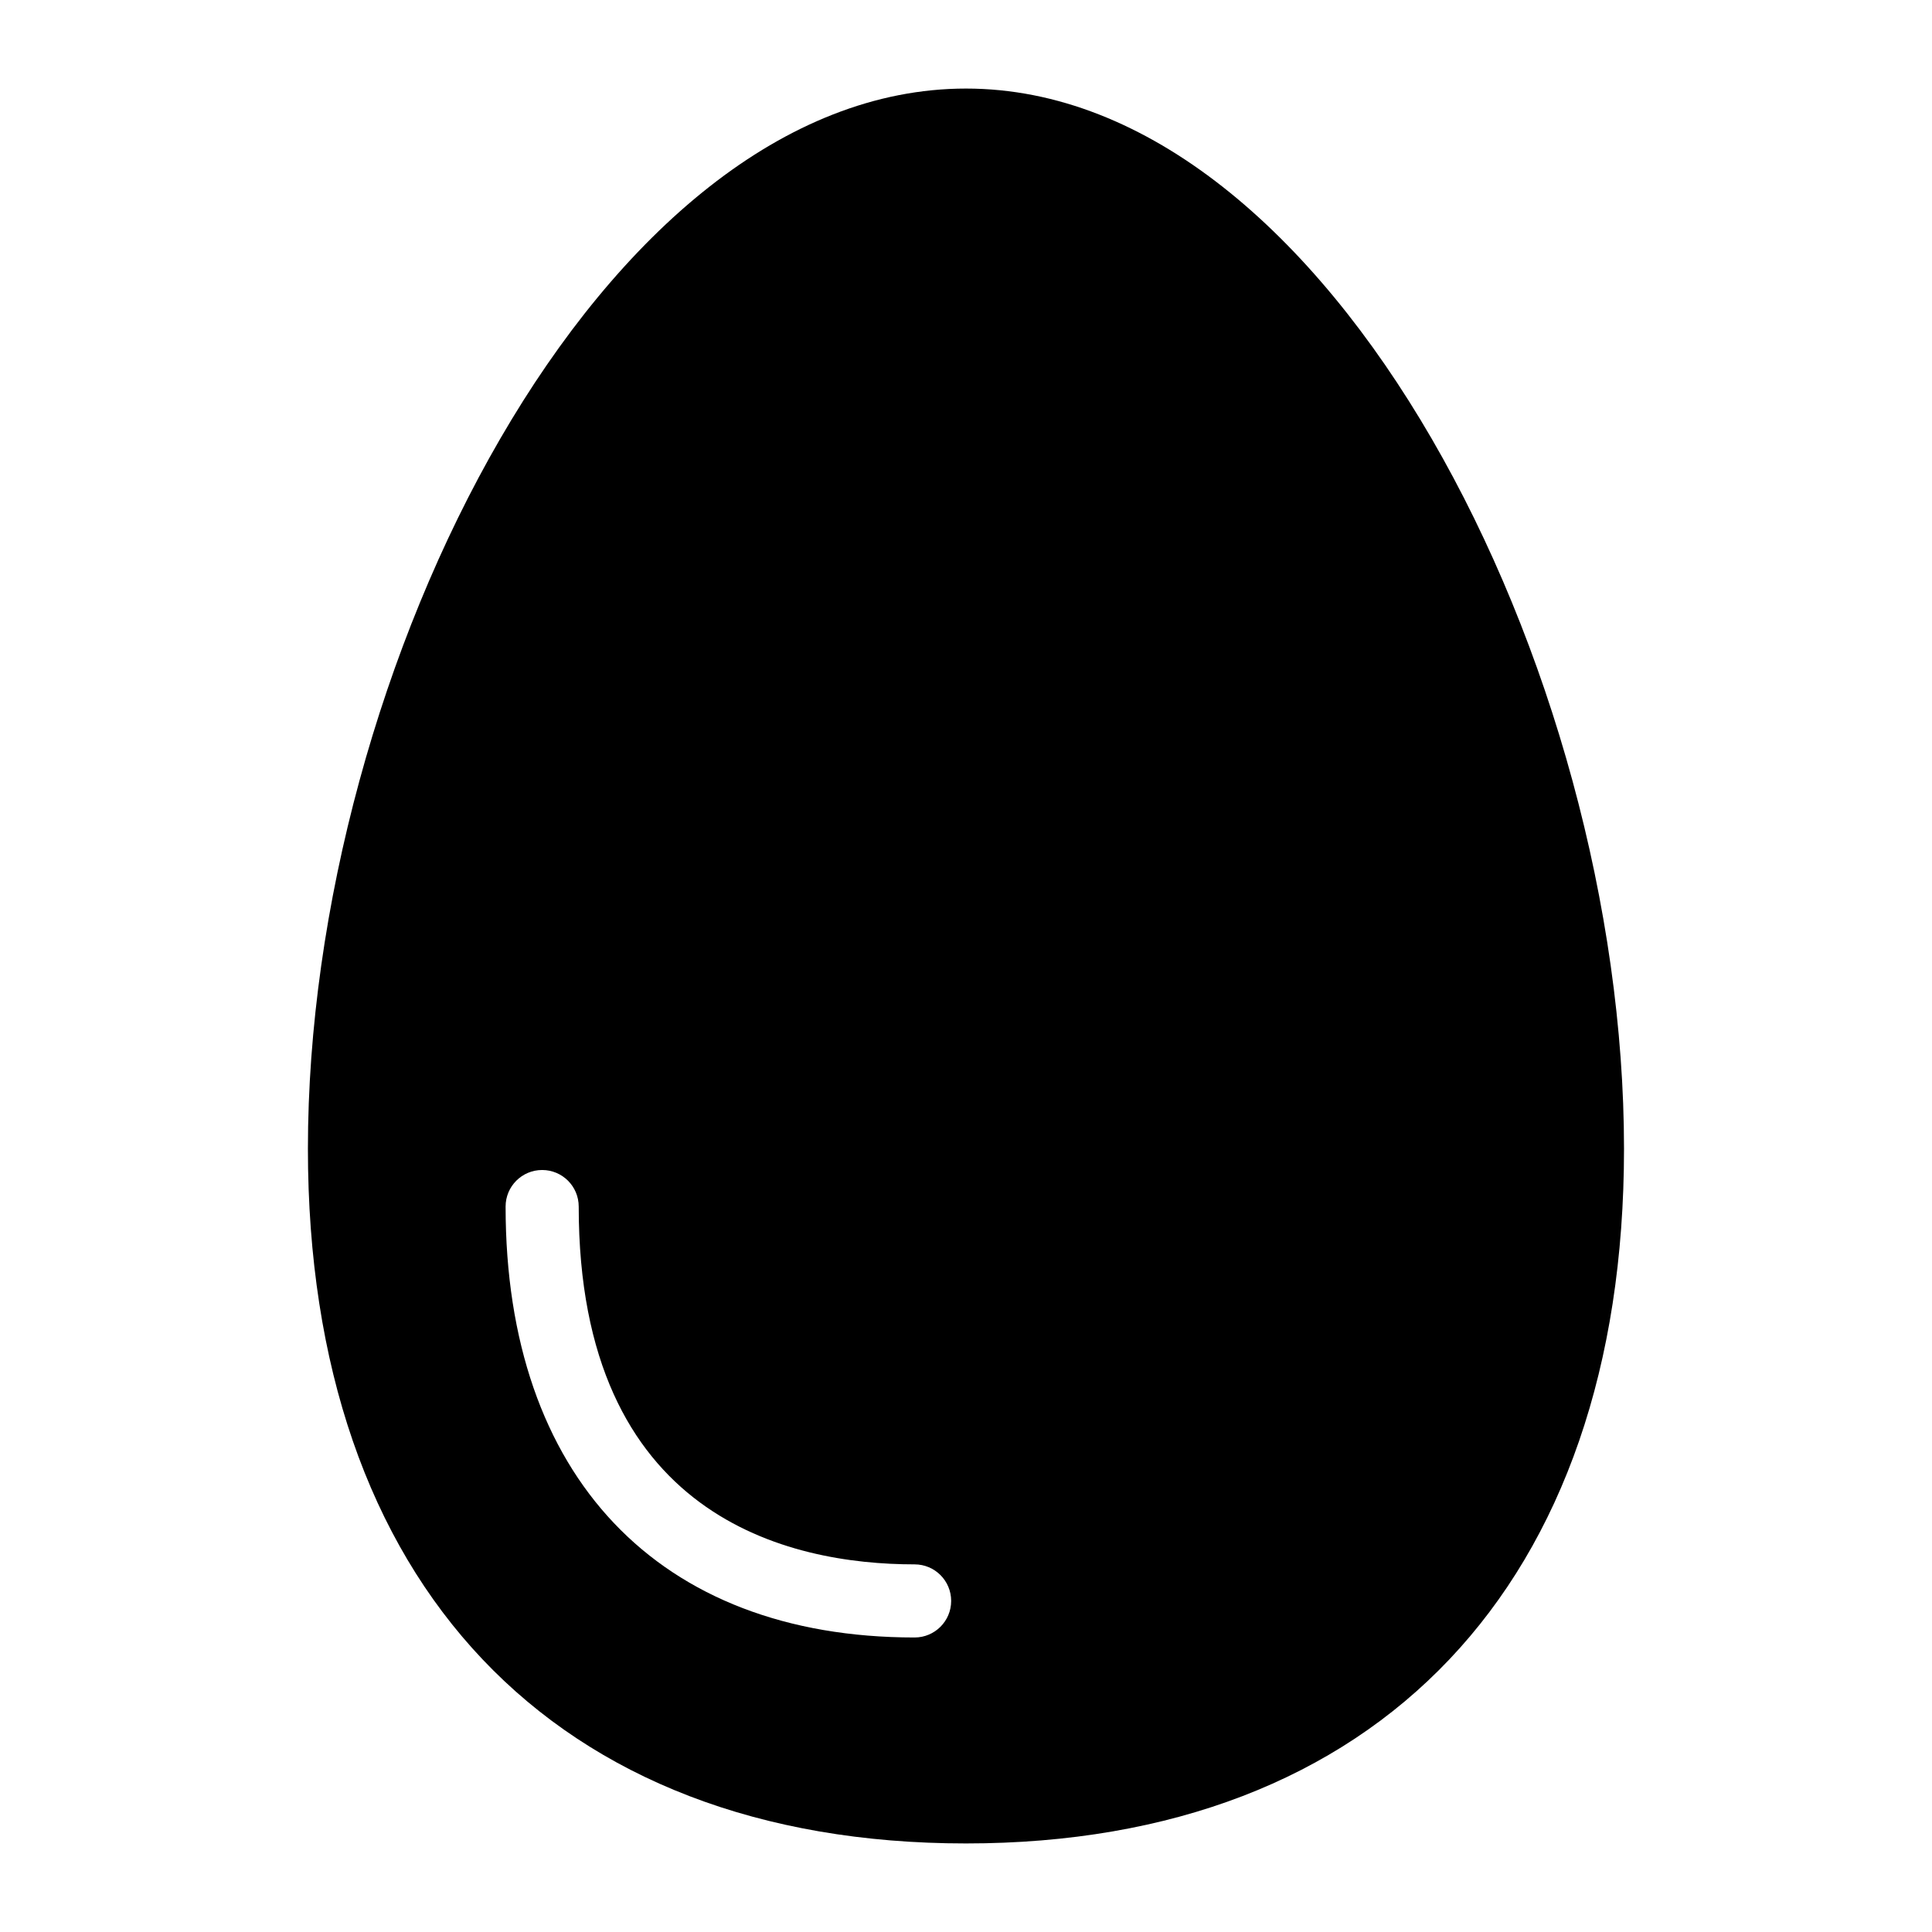 <?xml version="1.0" encoding="UTF-8"?>
<!-- Uploaded to: SVG Repo, www.svgrepo.com, Generator: SVG Repo Mixer Tools -->
<svg fill="#000000" width="800px" height="800px" version="1.1" viewBox="144 144 512 512" xmlns="http://www.w3.org/2000/svg">
 <path d="m400 167.47c-96.598 0-174.4 153.76-174.4 280.97 0 115.29 65.203 184.09 174.39 184.09s174.39-68.789 174.39-184.09c0.004-127.21-77.797-280.97-174.39-280.97zm-13.621 410.48c-67.867 0-108.39-42.691-108.39-114.2 0-5.352 4.332-9.688 9.688-9.688s9.688 4.34 9.688 9.688c0 82.504 55.766 94.824 89.016 94.824 5.356 0 9.688 4.34 9.688 9.688 0 5.348-4.332 9.688-9.688 9.688z"/>
</svg>